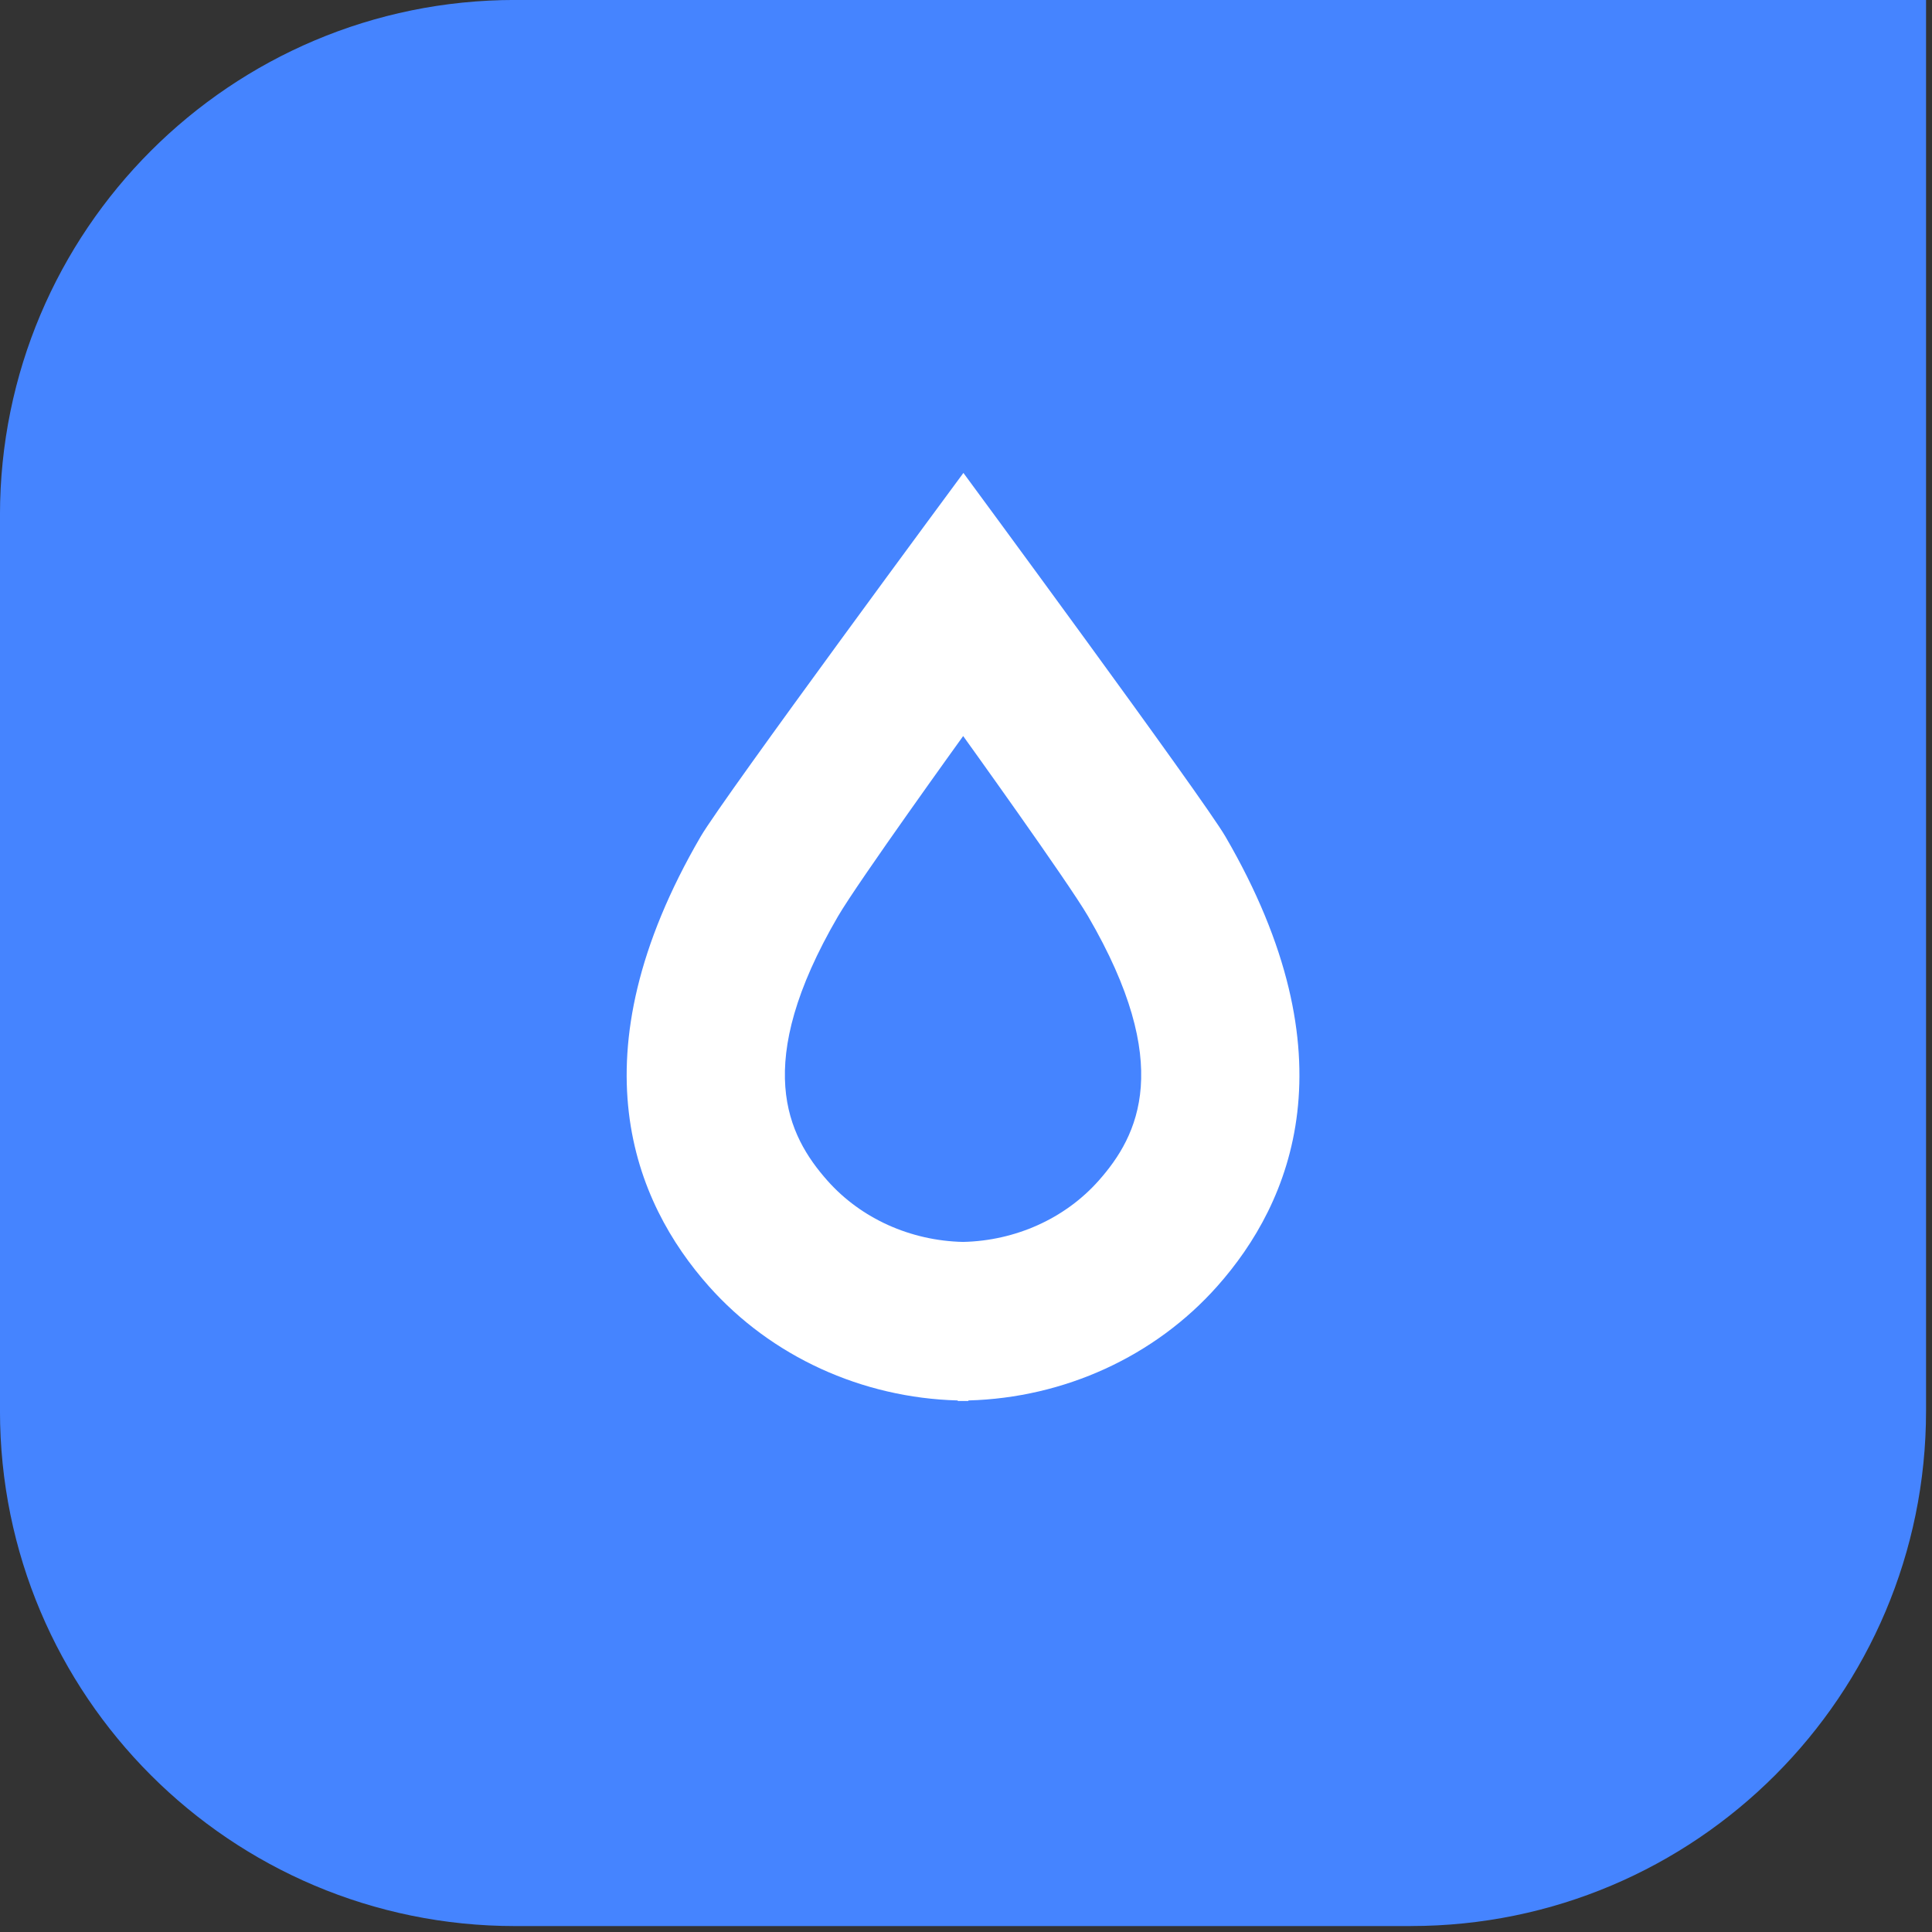 <svg
    clip-rule="evenodd"
    stroke-linejoin="round"
    stroke-miterlimit="1.414"
    version="1.1"
    viewBox="0 0 150 150"
    xmlns="http://www.w3.org/2000/svg"
>
    <rect x="0" y="0" width="150" height="150" fill="#333333" stroke="none"/>
    <path d="m109.54 149.54h-69.542c-22.092 0-40-17.909-40-40v-69.543c0-22.091 17.908-40 40-40h109.54v109.54c0 22.091-17.909 40-40 40" fill="#4584ff" />
    <path d="m85.292 91.674c-2.605 2.93-6.435 4.658-10.521 4.749-4.086-0.091-7.916-1.819-10.521-4.749-3.134-3.528-5.876-9.049 0.81-20.528 1.565-2.688 9.72-14 9.72-14s8.142 11.321 9.702 14c6.685 11.481 3.944 17.001 0.81 20.528m9.845-26.732c-1.751-3.007-20.338-28.224-20.338-28.224s-18.636 25.206-20.394 28.224c-9.949 17.083-5.149 28.42 0.63 34.922 4.845 5.453 11.873 8.664 19.323 8.867v0.042h0.826v-0.042c7.449-0.203 14.478-3.414 19.324-8.867 5.778-6.5 10.577-17.836 0.629-34.922" fill="#fff" />
</svg>